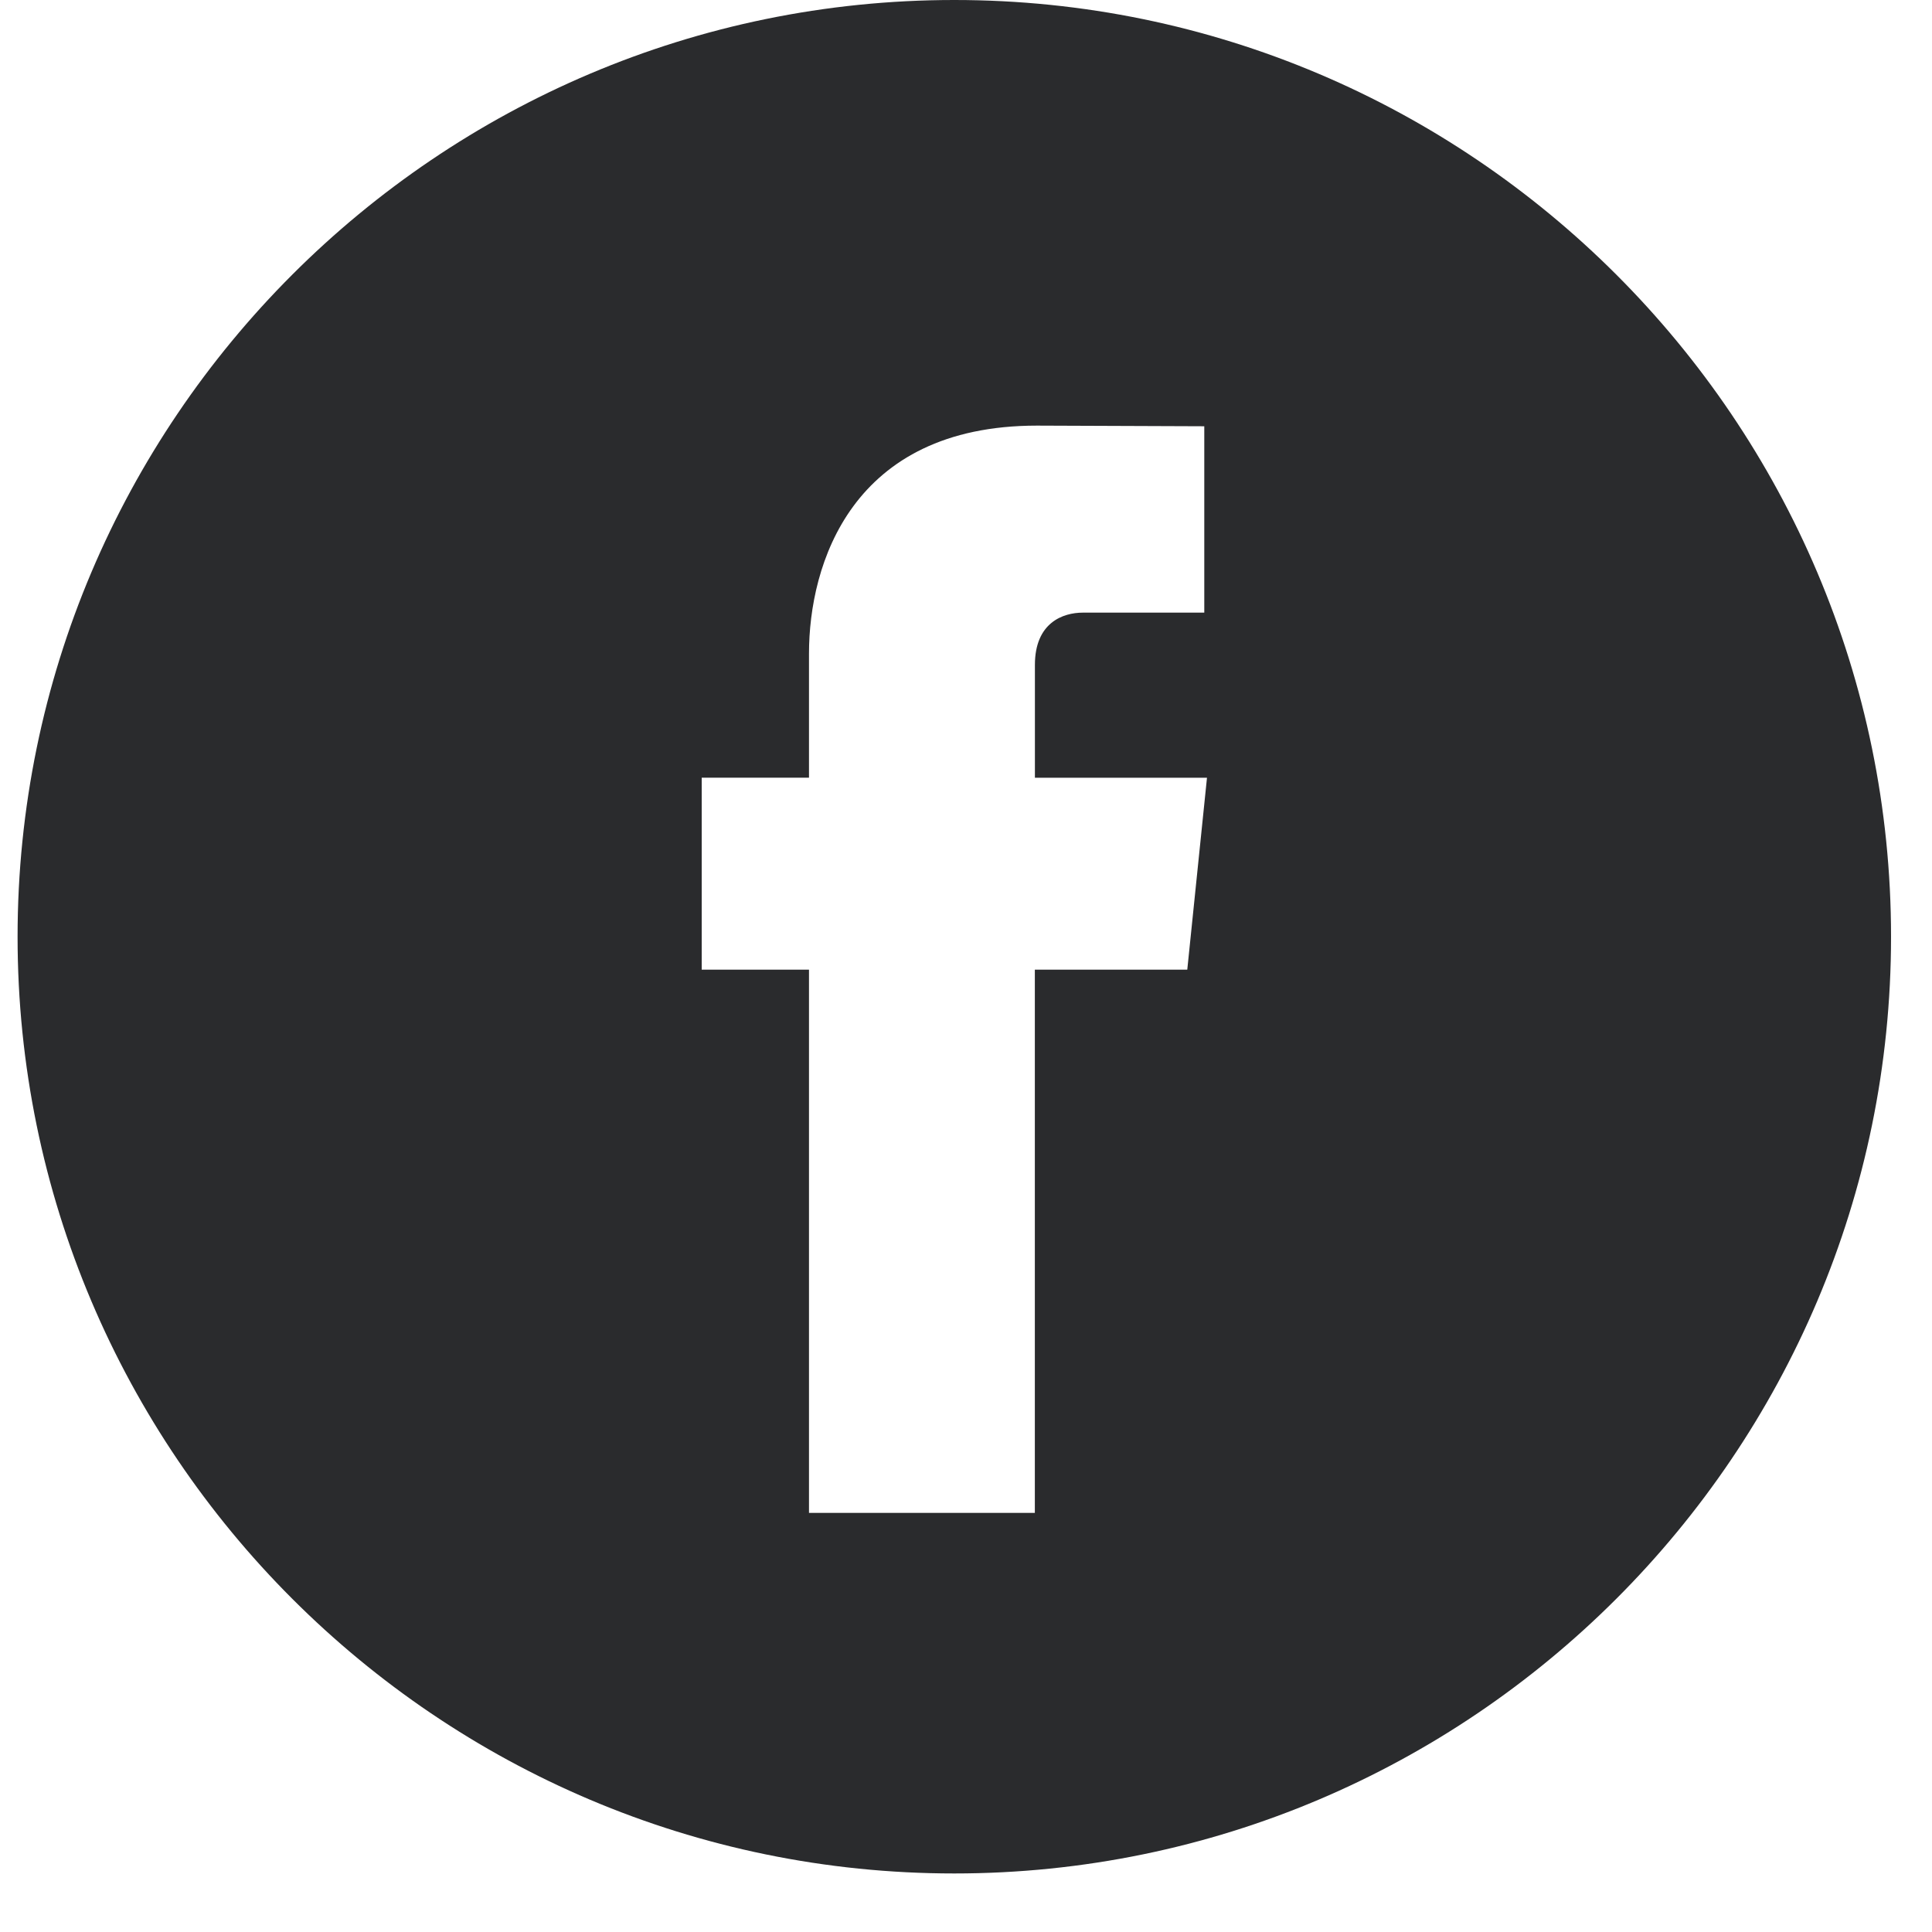 <svg width="30" height="30" viewBox="0 0 30 30" fill="none" xmlns="http://www.w3.org/2000/svg">
    <path d="M14.818 0C6.798 0 0.273 6.525 0.273 14.546C0.273 22.565 6.798 29.091 14.818 29.091C22.838 29.091 29.364 22.565 29.364 14.546C29.364 6.525 22.839 0 14.818 0ZM18.436 15.057H16.069C16.069 18.838 16.069 23.492 16.069 23.492H12.562C12.562 23.492 12.562 18.883 12.562 15.057H10.896V12.076H12.562V10.148C12.562 8.767 13.219 6.609 16.101 6.609L18.7 6.619V9.513C18.7 9.513 17.121 9.513 16.814 9.513C16.507 9.513 16.07 9.667 16.07 10.325V12.077H18.742L18.436 15.057Z" fill="#2A2B2D"/>
</svg>
